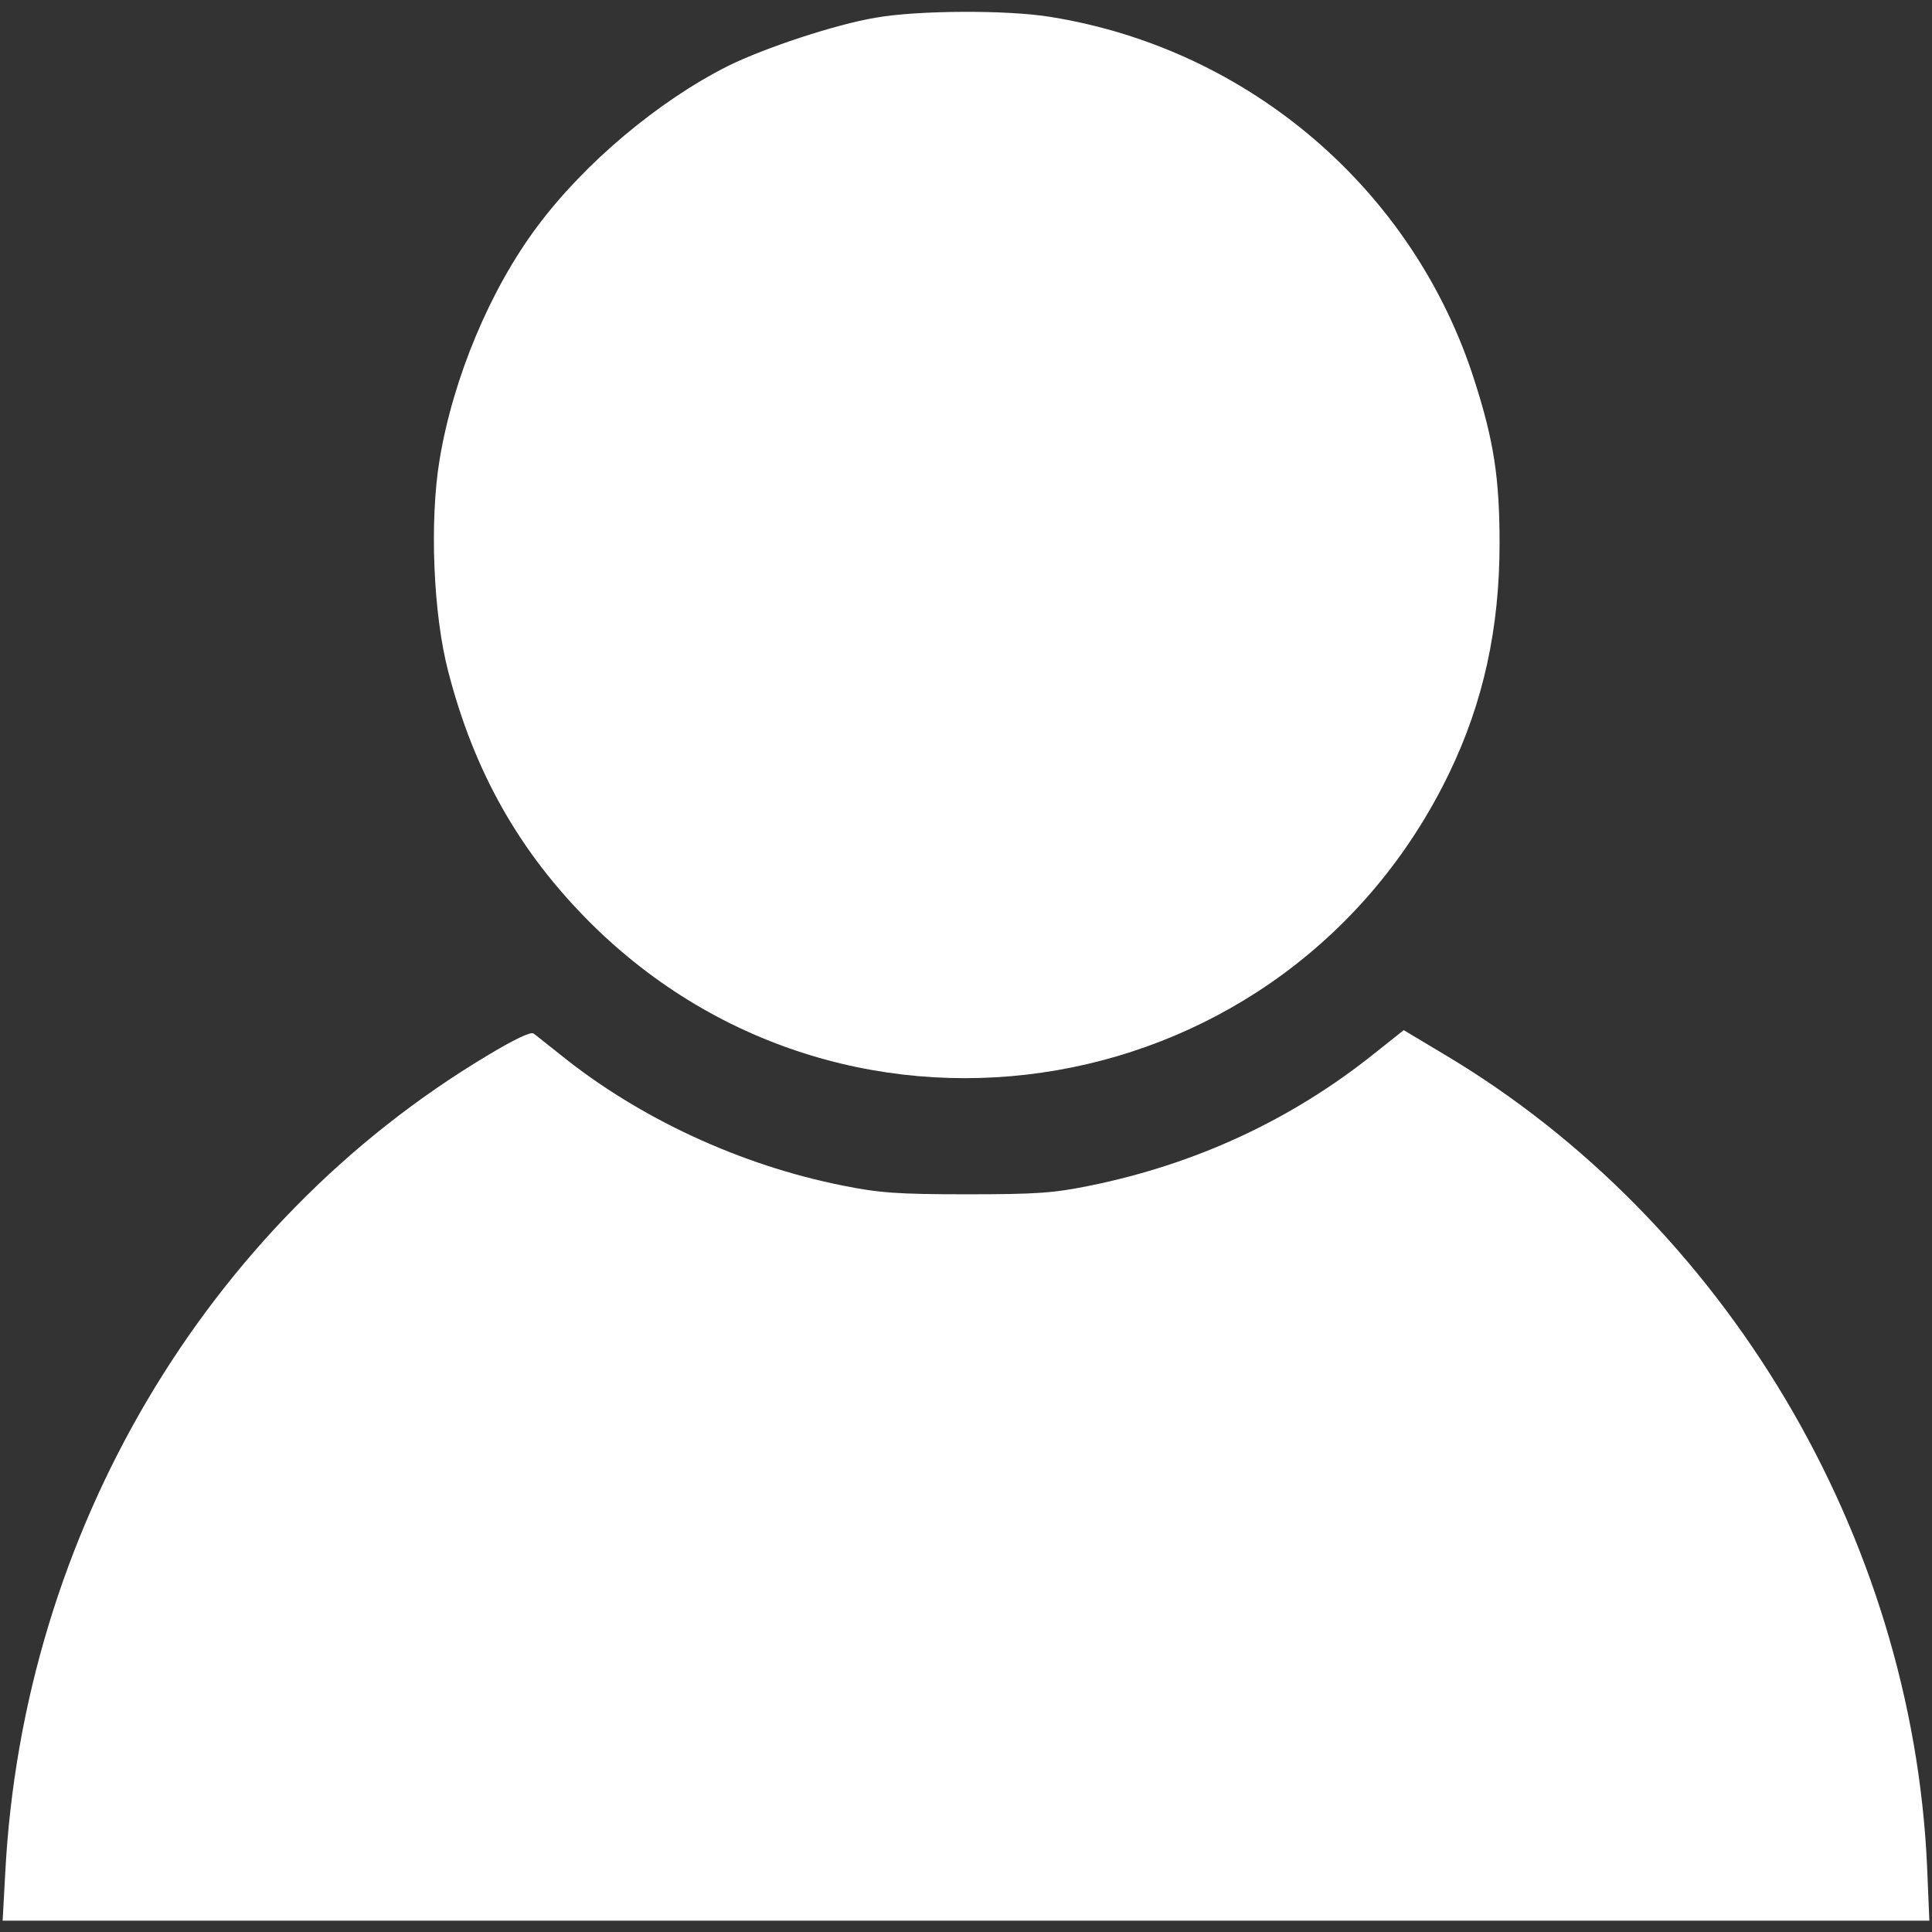 <?xml version="1.0" standalone="no"?>
<!DOCTYPE svg PUBLIC "-//W3C//DTD SVG 20010904//EN"
 "http://www.w3.org/TR/2001/REC-SVG-20010904/DTD/svg10.dtd">
<svg version="1.0" xmlns="http://www.w3.org/2000/svg"
 width="512pt" height="512pt" viewBox="0 0 512 512"
 preserveAspectRatio="xMidYMid meet">

<rect x="0" y="0" width="512" height="512" fill="#333333" stroke="none"/>

<g transform="translate(0,512) scale(0.1,-0.1)"
fill="#FFFFFF" stroke="none">
<path d="M2320 5073 c-107 -18 -294 -80 -391 -128 -183 -92 -379 -256 -505
-425 -125 -167 -223 -401 -259 -618 -27 -162 -17 -410 23 -562 69 -267 189
-478 376 -665 691 -688 1849 -487 2276 395 91 188 134 385 134 610 0 172 -15
271 -66 430 -160 505 -596 880 -1123 965 -114 19 -353 18 -465 -2z"/>
<path d="M1292 2323 c-746 -446 -1231 -1266 -1278 -2165 l-7 -128 2553 0 2553
0 -6 143 c-39 876 -535 1710 -1280 2153 l-107 64 -78 -62 c-220 -176 -473
-293 -753 -350 -98 -20 -143 -23 -329 -23 -182 0 -232 4 -326 23 -272 54 -541
179 -749 347 -33 26 -65 52 -71 56 -7 6 -54 -17 -122 -58z"/>
</g>
</svg>

